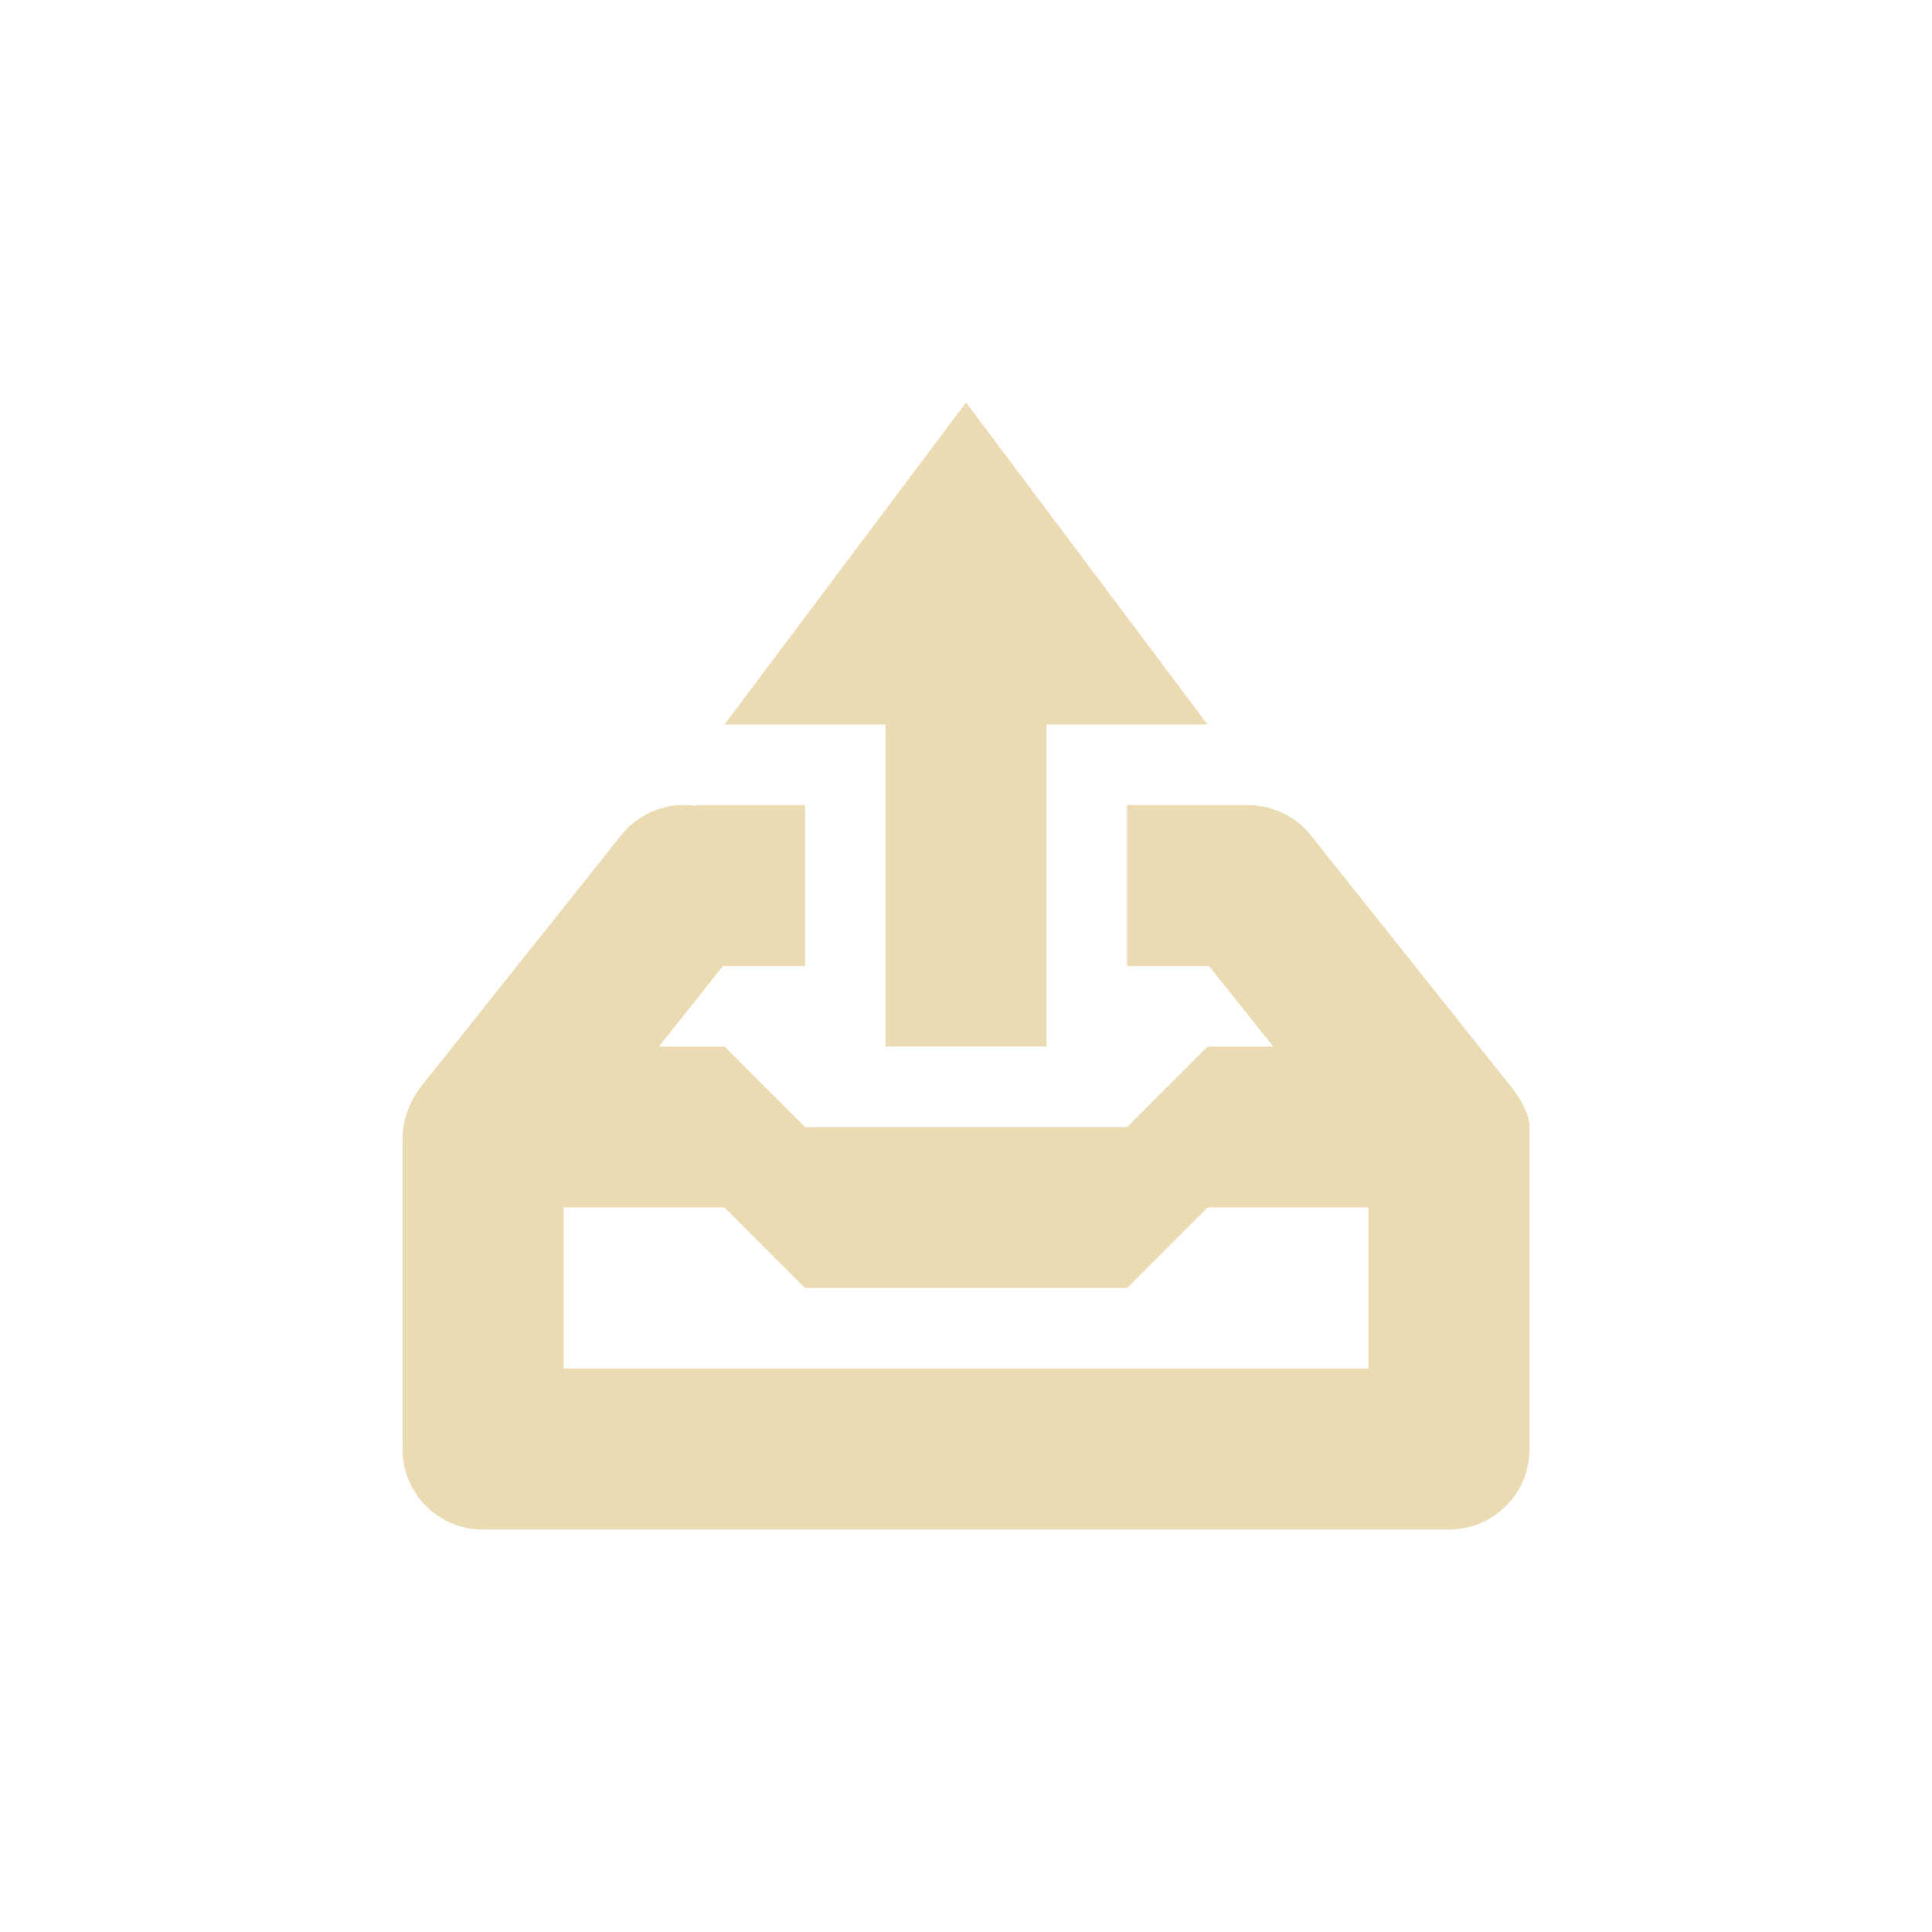 <svg width="24" height="24" version="1.1" viewBox="0 0 24 24" xmlns="http://www.w3.org/2000/svg">
  <defs>
    <style id="current-color-scheme" type="text/css">.ColorScheme-Text { color:#ebdbb2; } .ColorScheme-Highlight { color:#458588; }</style>
  </defs>
  <path class="ColorScheme-Text" d="m12 5-3 4h2v4h2v-4h2zm-3.521 5c-0.286 0.005-0.569 0.133-0.762 0.375l-2.5 3.139s-0.217 0.267-0.217 0.635v3.852c0 0.554 0.446 1 1 1h12c0.035 0 0.068-0.003 0.102-0.006 0.505-0.051 0.898-0.475 0.898-0.994v-4c0-0.223-0.217-0.486-0.217-0.486l-2.5-3.139c-0.18-0.226-0.438-0.351-0.705-0.371v-0.002l-2e-3 -2e-3h-1.574l-2e-3 2e-3v1.996l2e-3 0.002h1.018l0.797 1h-0.816l-1 1h-4l-1-1h-0.816l0.795-1h1.021v-2h-1.359v0.012c-0.054-0.008-0.108-0.013-0.162-0.012zm-1.479 5h2l1 1h4l1-1h2v2h-10z" fill="currentColor"/>
</svg>

